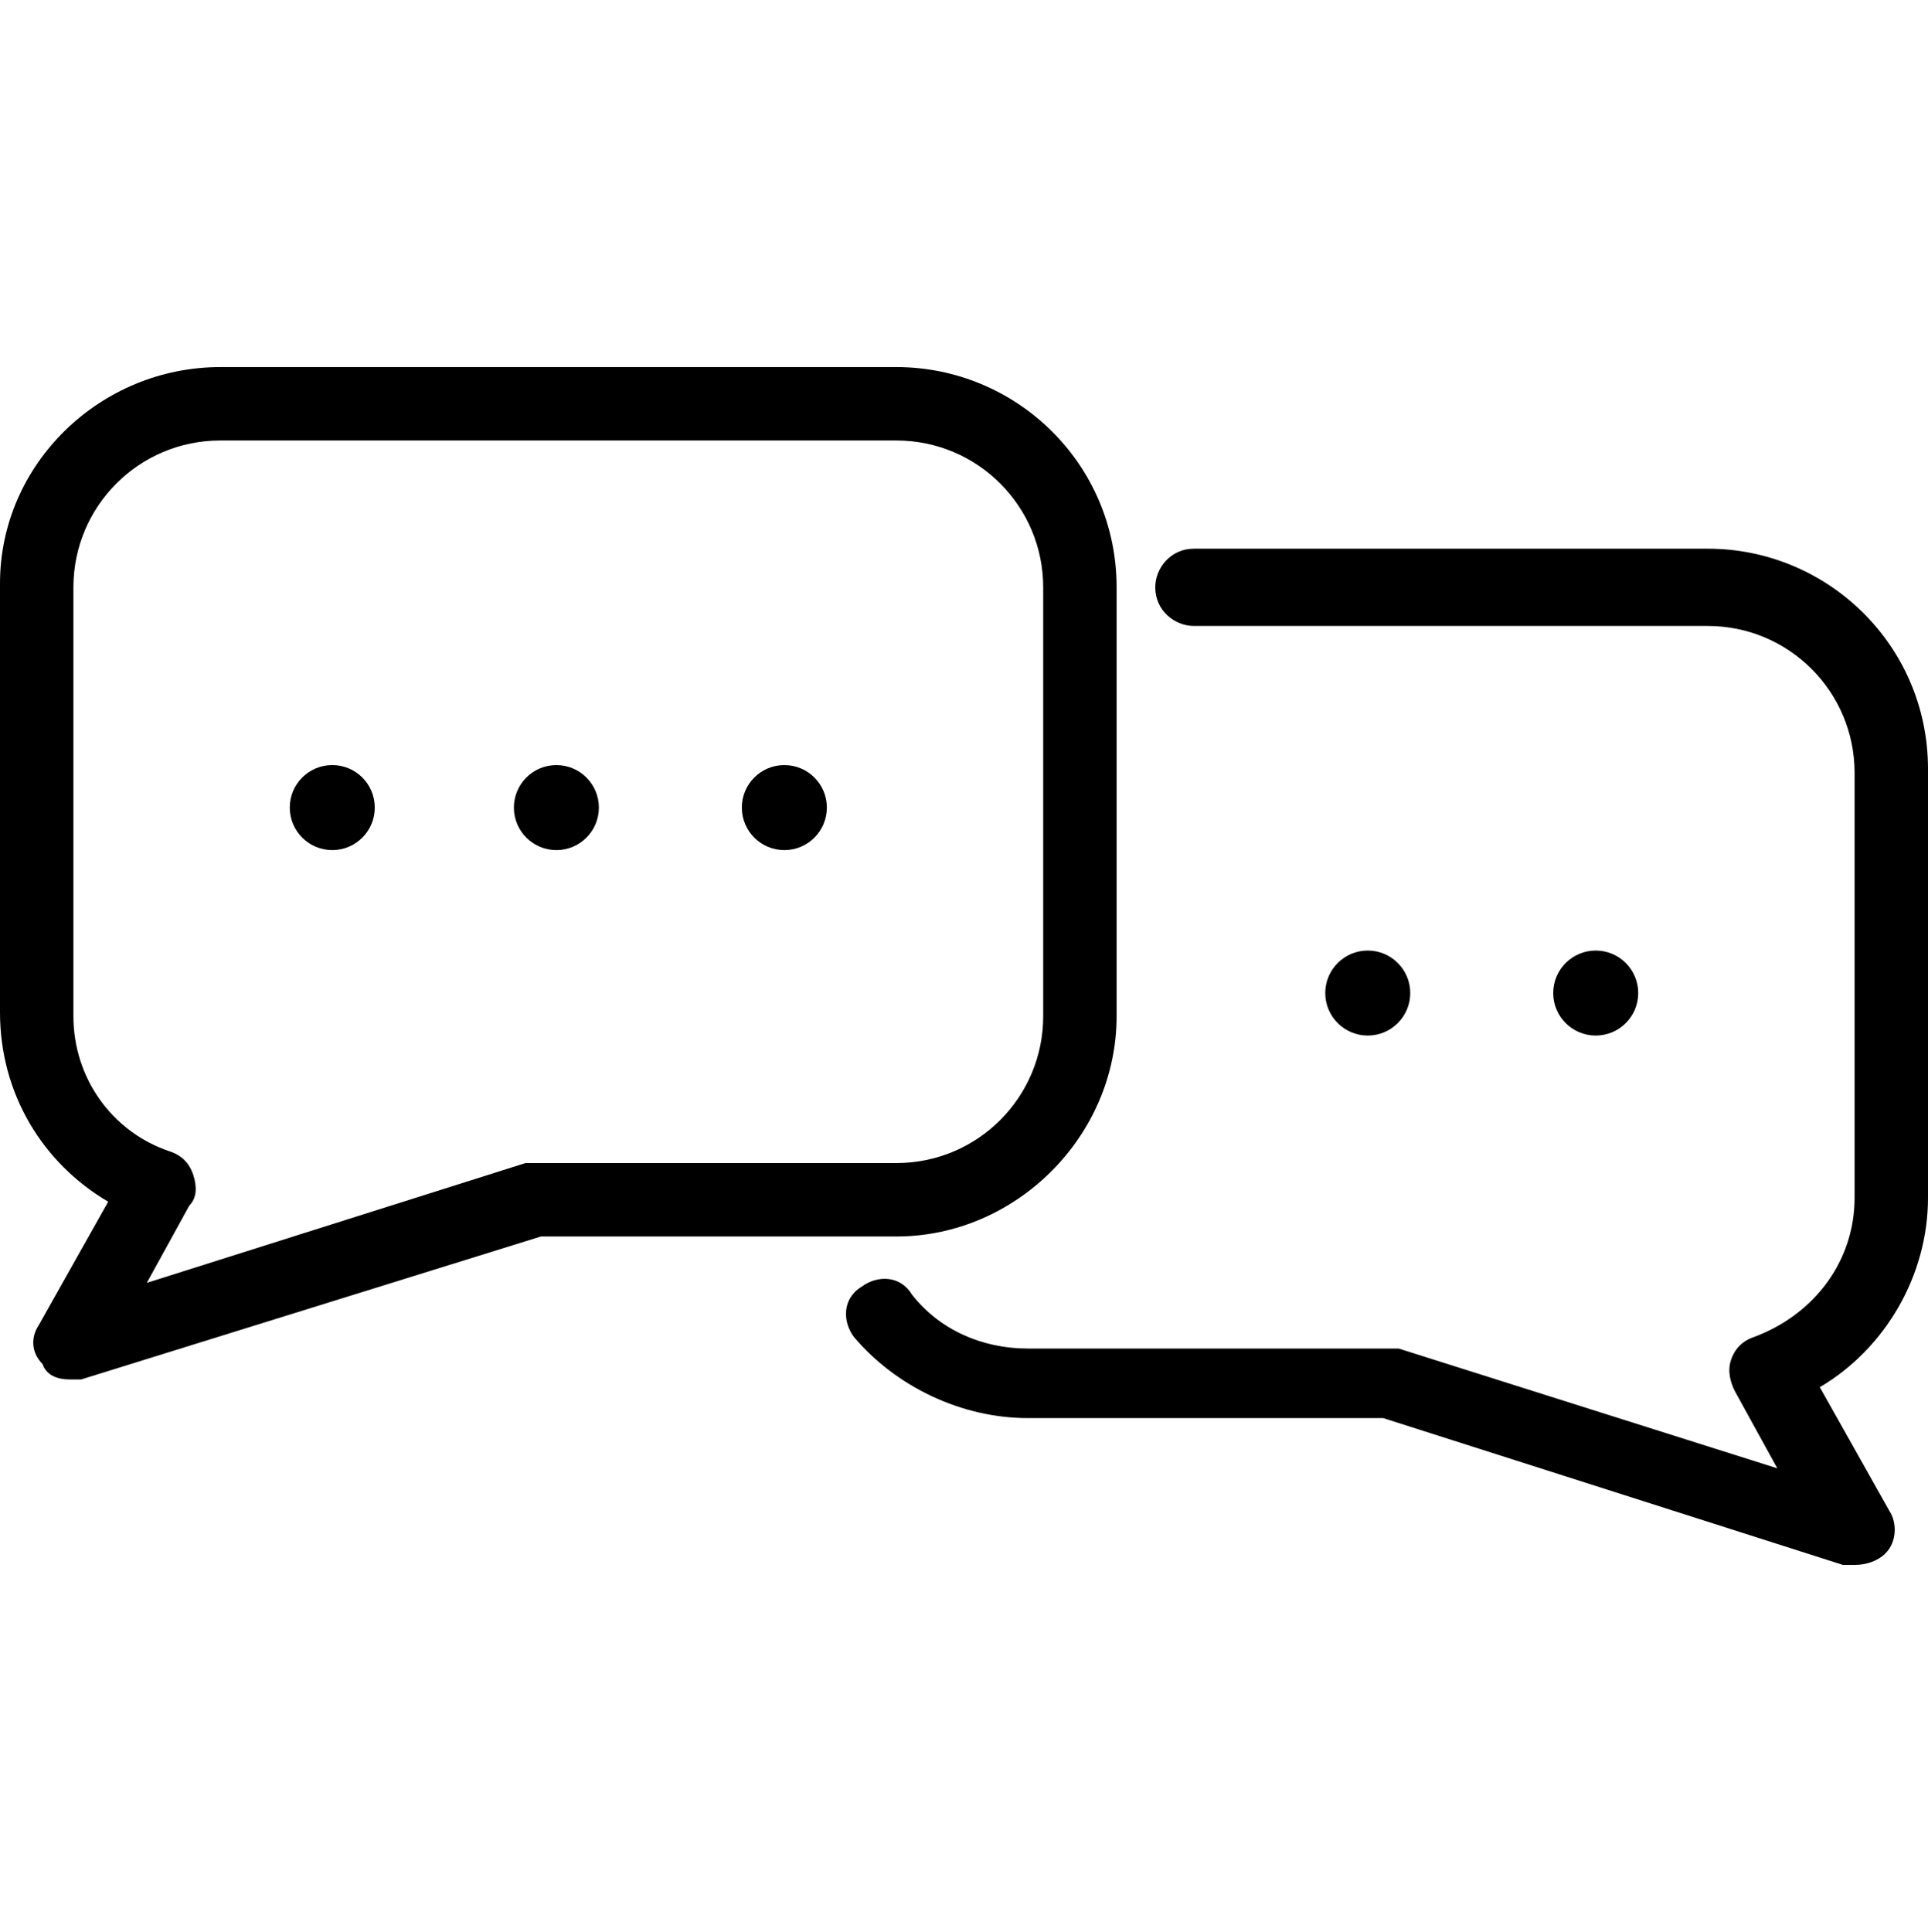 <?xml version="1.0" encoding="utf-8"?>
<!-- Generator: Adobe Illustrator 24.3.0, SVG Export Plug-In . SVG Version: 6.00 Build 0)  -->
<svg version="1.1" id="圖層_1" xmlns="http://www.w3.org/2000/svg" xmlns:xlink="http://www.w3.org/1999/xlink" x="0px" y="0px"
	 viewBox="0 0 49.9 50" width="49.9" height="50" style="enable-background:new 0 0 49.9 50;" xml:space="preserve">
<g>
	<g>
		<ellipse transform="matrix(1 -4.098614e-03 4.098614e-03 1 -8.549654e-02 5.932493e-02)" cx="14.4" cy="20.9" rx="1.1" ry="1.1"/>
		<ellipse transform="matrix(1 -4.132494e-03 4.132494e-03 1 -8.625244e-02 3.553702e-02)" cx="8.6" cy="20.9" rx="1.1" ry="1.1"/>
		<ellipse transform="matrix(1 -4.132494e-03 4.132494e-03 1 -8.615210e-02 8.409657e-02)" cx="20.3" cy="20.9" rx="1.1" ry="1.1"/>
	</g>
	<path d="M1.8,35.7c-0.3,0-0.6-0.1-0.7-0.4C0.8,35,0.8,34.6,1,34.3l1.8-3.2c-1.7-1-2.8-2.8-2.8-4.9l0-11.1C0,12,2.6,9.5,5.7,9.5
		l17.5,0c3.1,0,5.7,2.5,5.7,5.7l0,11.1c0,3.1-2.6,5.7-5.7,5.7l-9.2,0L2.1,35.7C2,35.7,1.9,35.7,1.8,35.7z M5.7,11.4
		c-2.1,0-3.8,1.7-3.8,3.8l0,11.1c0,1.6,1,3,2.5,3.5c0.3,0.1,0.5,0.3,0.6,0.6c0.1,0.3,0.1,0.6-0.1,0.8l-1.1,2l9.8-3.1
		c0.1,0,0.2,0,0.3,0c0,0,0,0,0,0l9.3,0c2.1,0,3.8-1.7,3.8-3.8l0-11.1c0-2.1-1.7-3.8-3.8-3.8L5.7,11.4z"/>
	<circle cx="35.4" cy="25.7" r="1.1"/>
	<circle cx="41.3" cy="25.7" r="1.1"/>
	<path d="M48,40.5c-0.1,0-0.2,0-0.3,0l-11.9-3.8l-9.2,0c-1.7,0-3.4-0.8-4.5-2.1c-0.3-0.4-0.3-1,0.2-1.3c0.4-0.3,1-0.3,1.3,0.2
		c0.7,0.9,1.8,1.4,3,1.4l9.3,0c0.1,0,0.2,0,0.3,0l9.8,3.1l-1.1-2c-0.1-0.2-0.2-0.5-0.1-0.8c0.1-0.3,0.3-0.5,0.6-0.6
		C47,34,48,32.6,48,31L48,20c0-2.1-1.7-3.8-3.8-3.8l-13.3,0c-0.5,0-1-0.4-1-1c0-0.5,0.4-1,1-1l13.3,0c3.1,0,5.7,2.5,5.7,5.7l0,11.1
		c0,2-1.1,3.9-2.8,4.9l1.8,3.2c0.2,0.3,0.2,0.8-0.1,1.1C48.6,40.4,48.3,40.5,48,40.5z"/>
</g>
</svg>

